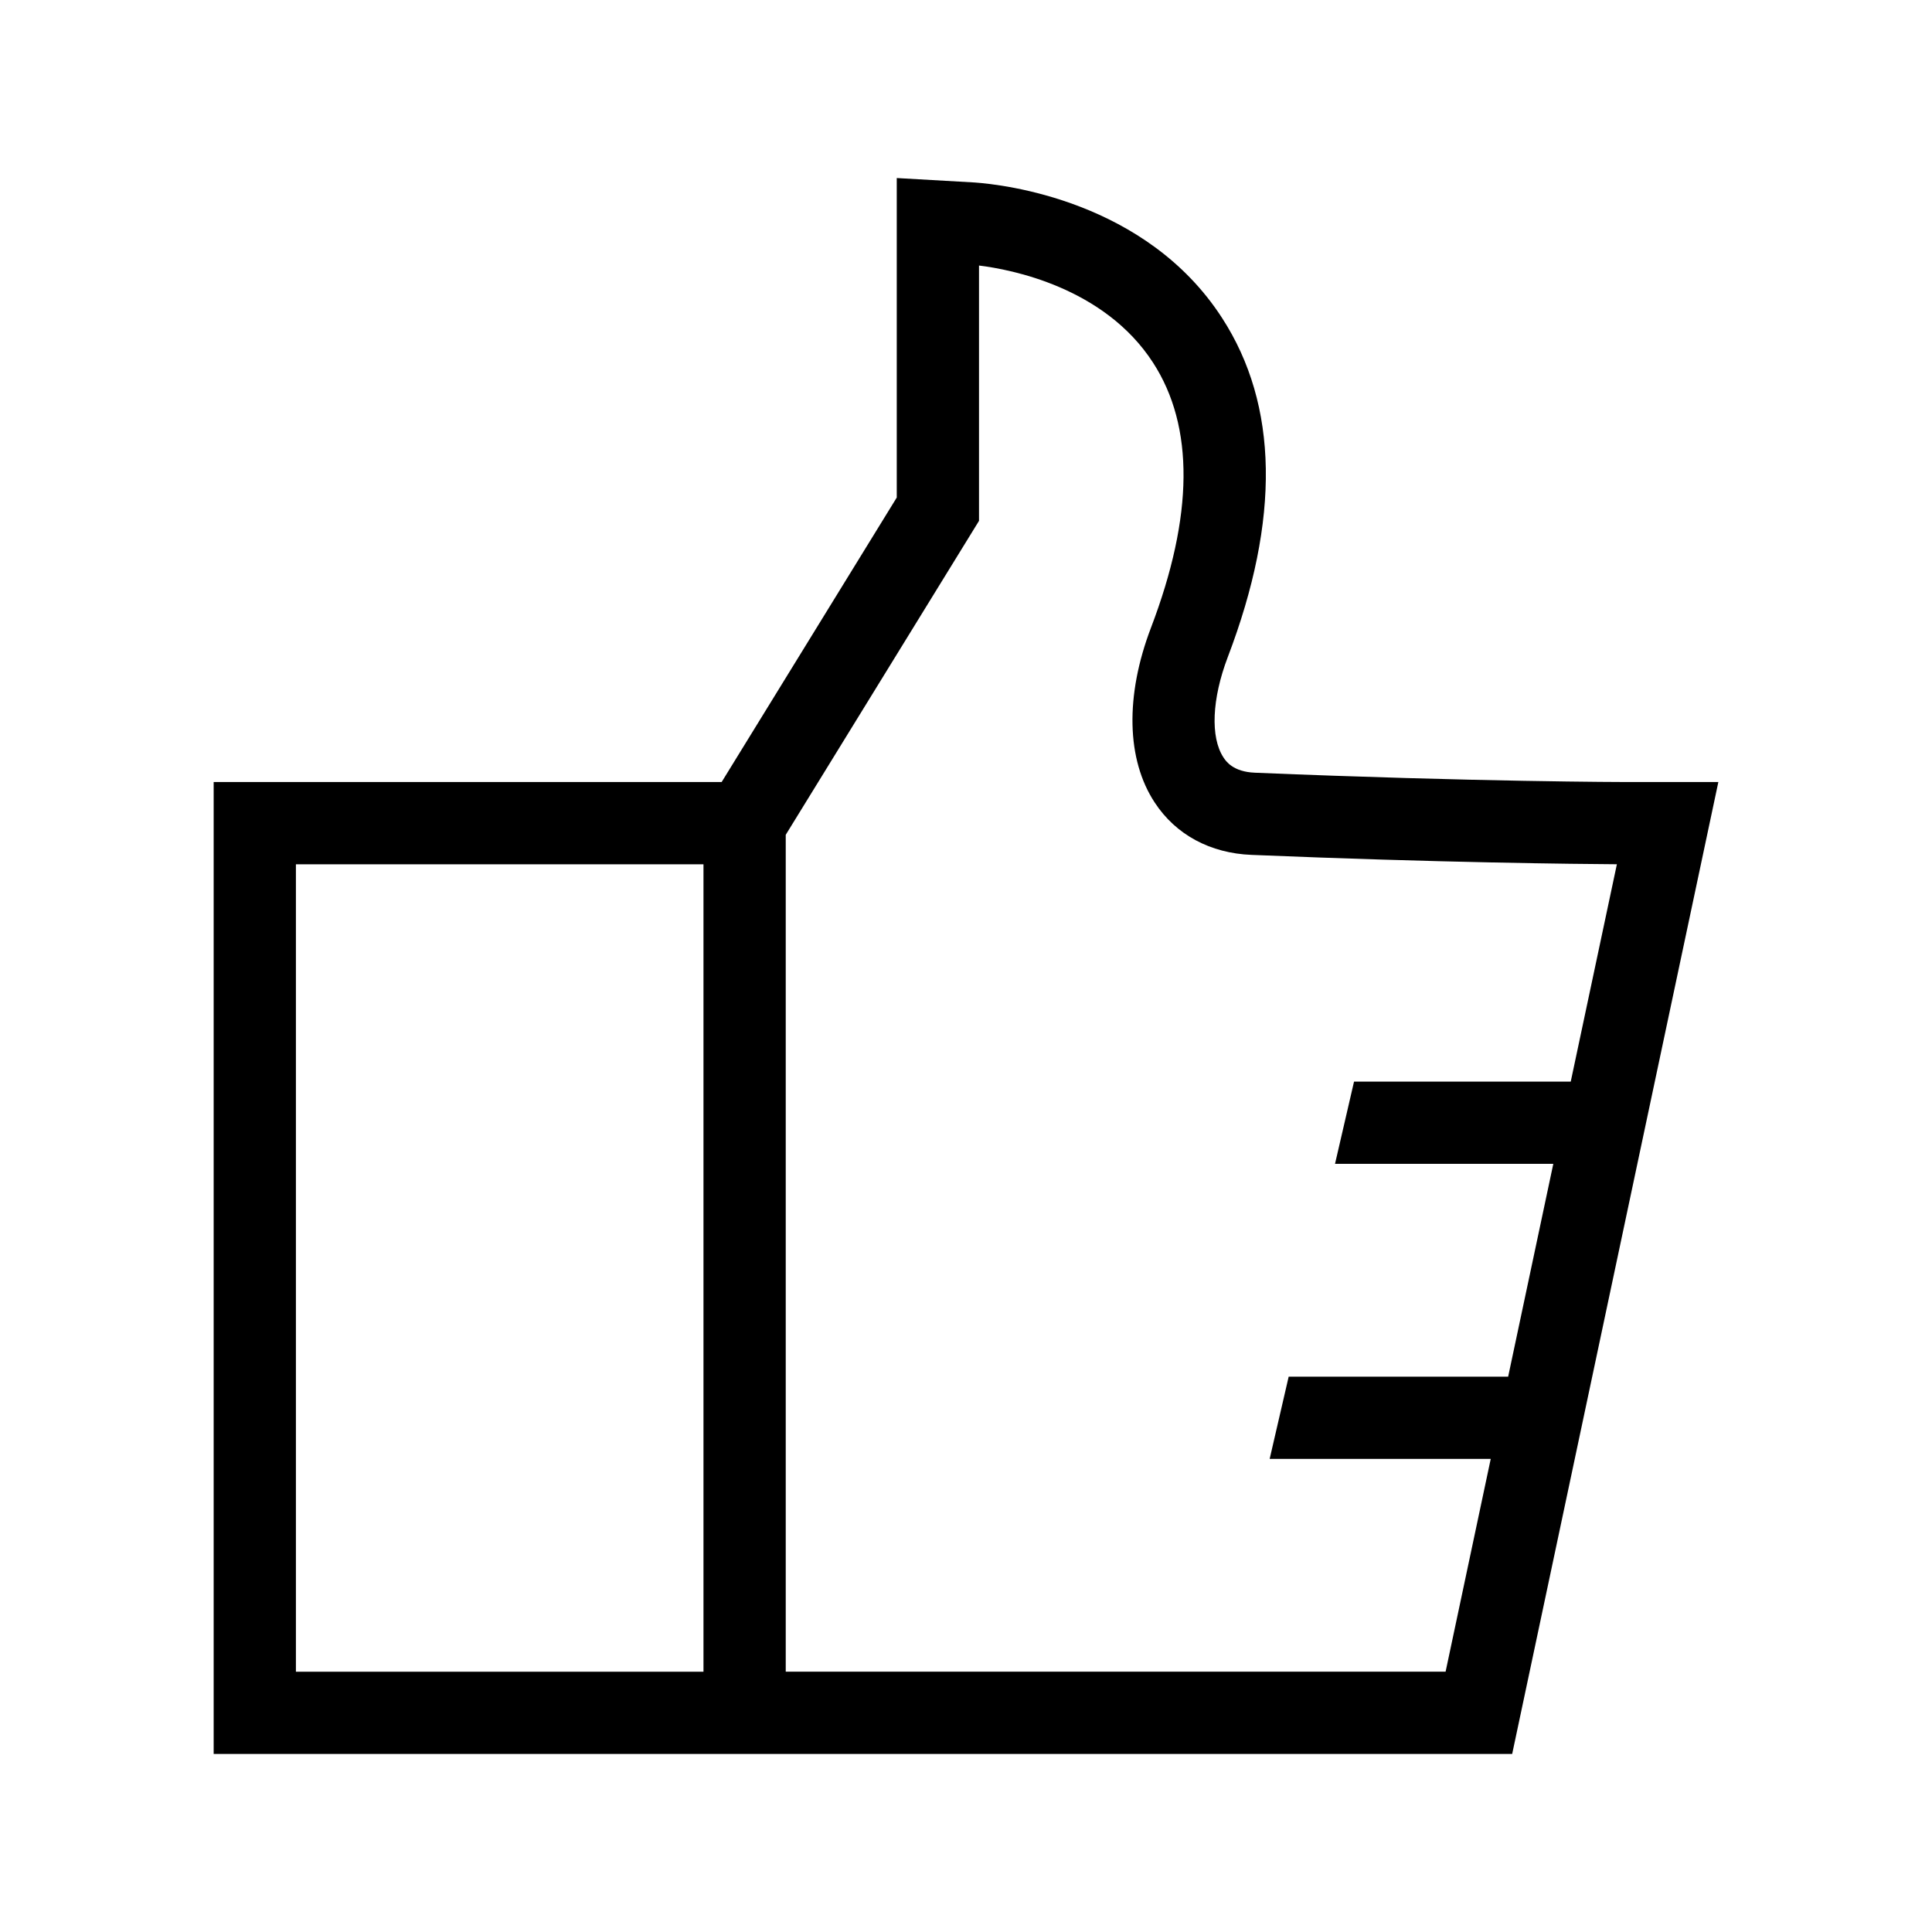 <?xml version="1.0" encoding="UTF-8"?>
<!-- The Best Svg Icon site in the world: iconSvg.co, Visit us! https://iconsvg.co -->
<svg fill="#000000" width="800px" height="800px" version="1.1" viewBox="144 144 512 512" xmlns="http://www.w3.org/2000/svg">
 <path d="m599.38 351.25h-24.137c-0.395 0-40.41-0.047-98.668-2.473-5.84-0.227-7.719-3.094-8.348-4.051-3.5-5.332-3.066-15.512 1.133-26.555 13.957-36.566 13.453-66.816-1.492-89.895-20.141-31.168-57.988-35.375-65.578-35.914l-20.641-1.18v84.672l-46.406 75.395h-134.62v257.56h344.12zm-268.95 235.77h-108.01v-213.97h108.01zm208.63-56.398-11.961 56.391h-174.87v-221.78l51.219-83.203v-67.66c8.348 1.023 33.164 5.699 46.125 25.746 10.957 16.922 10.766 40.578-0.574 70.297-6.852 18.012-6.481 34.891 1.02 46.281 5.582 8.52 14.723 13.441 25.695 13.863 49.559 2.066 86.645 2.418 96.777 2.481l-12.227 57.602h-57.43l-5.039 21.793h57.848l-11.965 56.395-58.164 0.004-5.039 21.793z"/>
</svg>